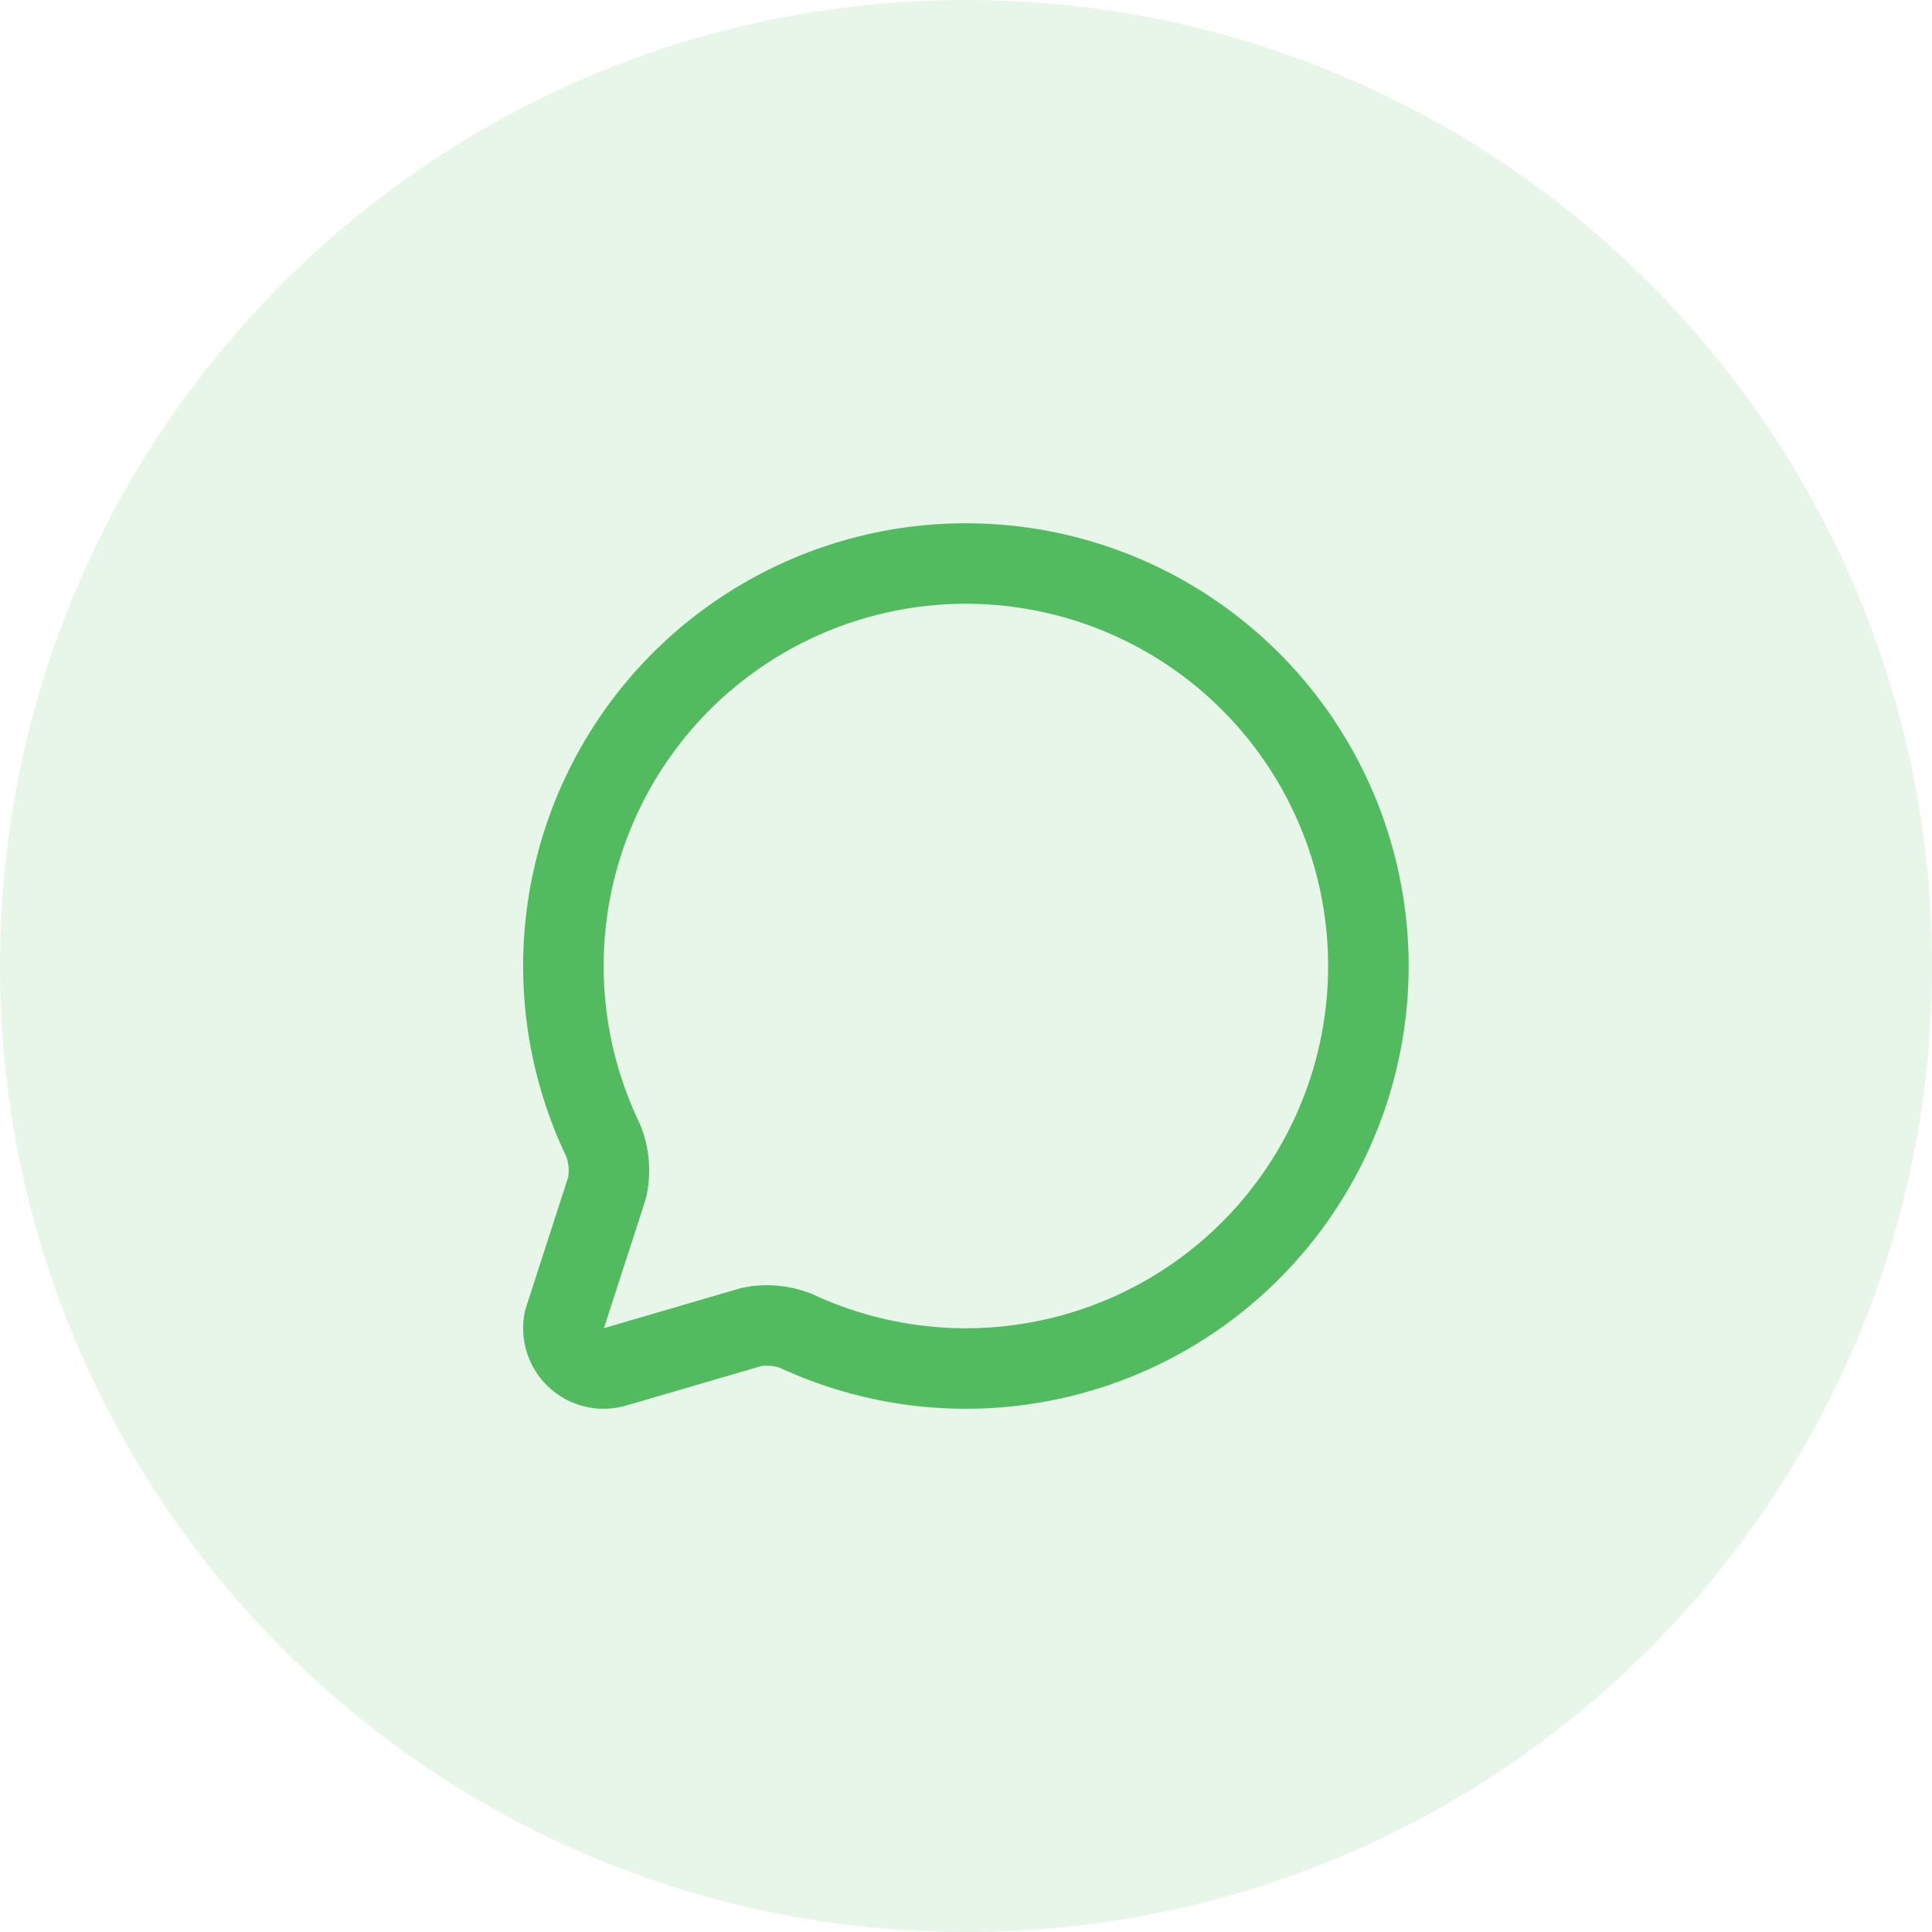 <svg width="40" height="40" viewBox="0 0 40 40" fill="none" xmlns="http://www.w3.org/2000/svg">
<path d="M0 20C0 8.954 8.954 0 20 0C31.046 0 40 8.954 40 20C40 31.046 31.046 40 20 40C8.954 40 0 31.046 0 20Z" fill="#67C373" fill-opacity="0.15"/>
<path d="M12.491 23.618C12.613 23.927 12.64 24.266 12.569 24.591L11.681 27.333C11.653 27.472 11.66 27.616 11.703 27.751C11.745 27.886 11.822 28.009 11.925 28.106C12.028 28.204 12.155 28.273 12.292 28.308C12.43 28.343 12.574 28.342 12.711 28.306L15.556 27.474C15.862 27.413 16.179 27.44 16.471 27.551C18.251 28.382 20.267 28.558 22.163 28.047C24.06 27.537 25.715 26.373 26.837 24.761C27.959 23.149 28.476 21.193 28.296 19.237C28.116 17.282 27.251 15.452 25.854 14.072C24.457 12.692 22.617 11.849 20.659 11.693C18.701 11.537 16.751 12.078 15.153 13.22C13.555 14.361 12.412 16.03 11.925 17.933C11.437 19.836 11.638 21.849 12.491 23.618Z" stroke="#52BB60" stroke-width="1.667" stroke-linecap="round" stroke-linejoin="round"/>
</svg>
